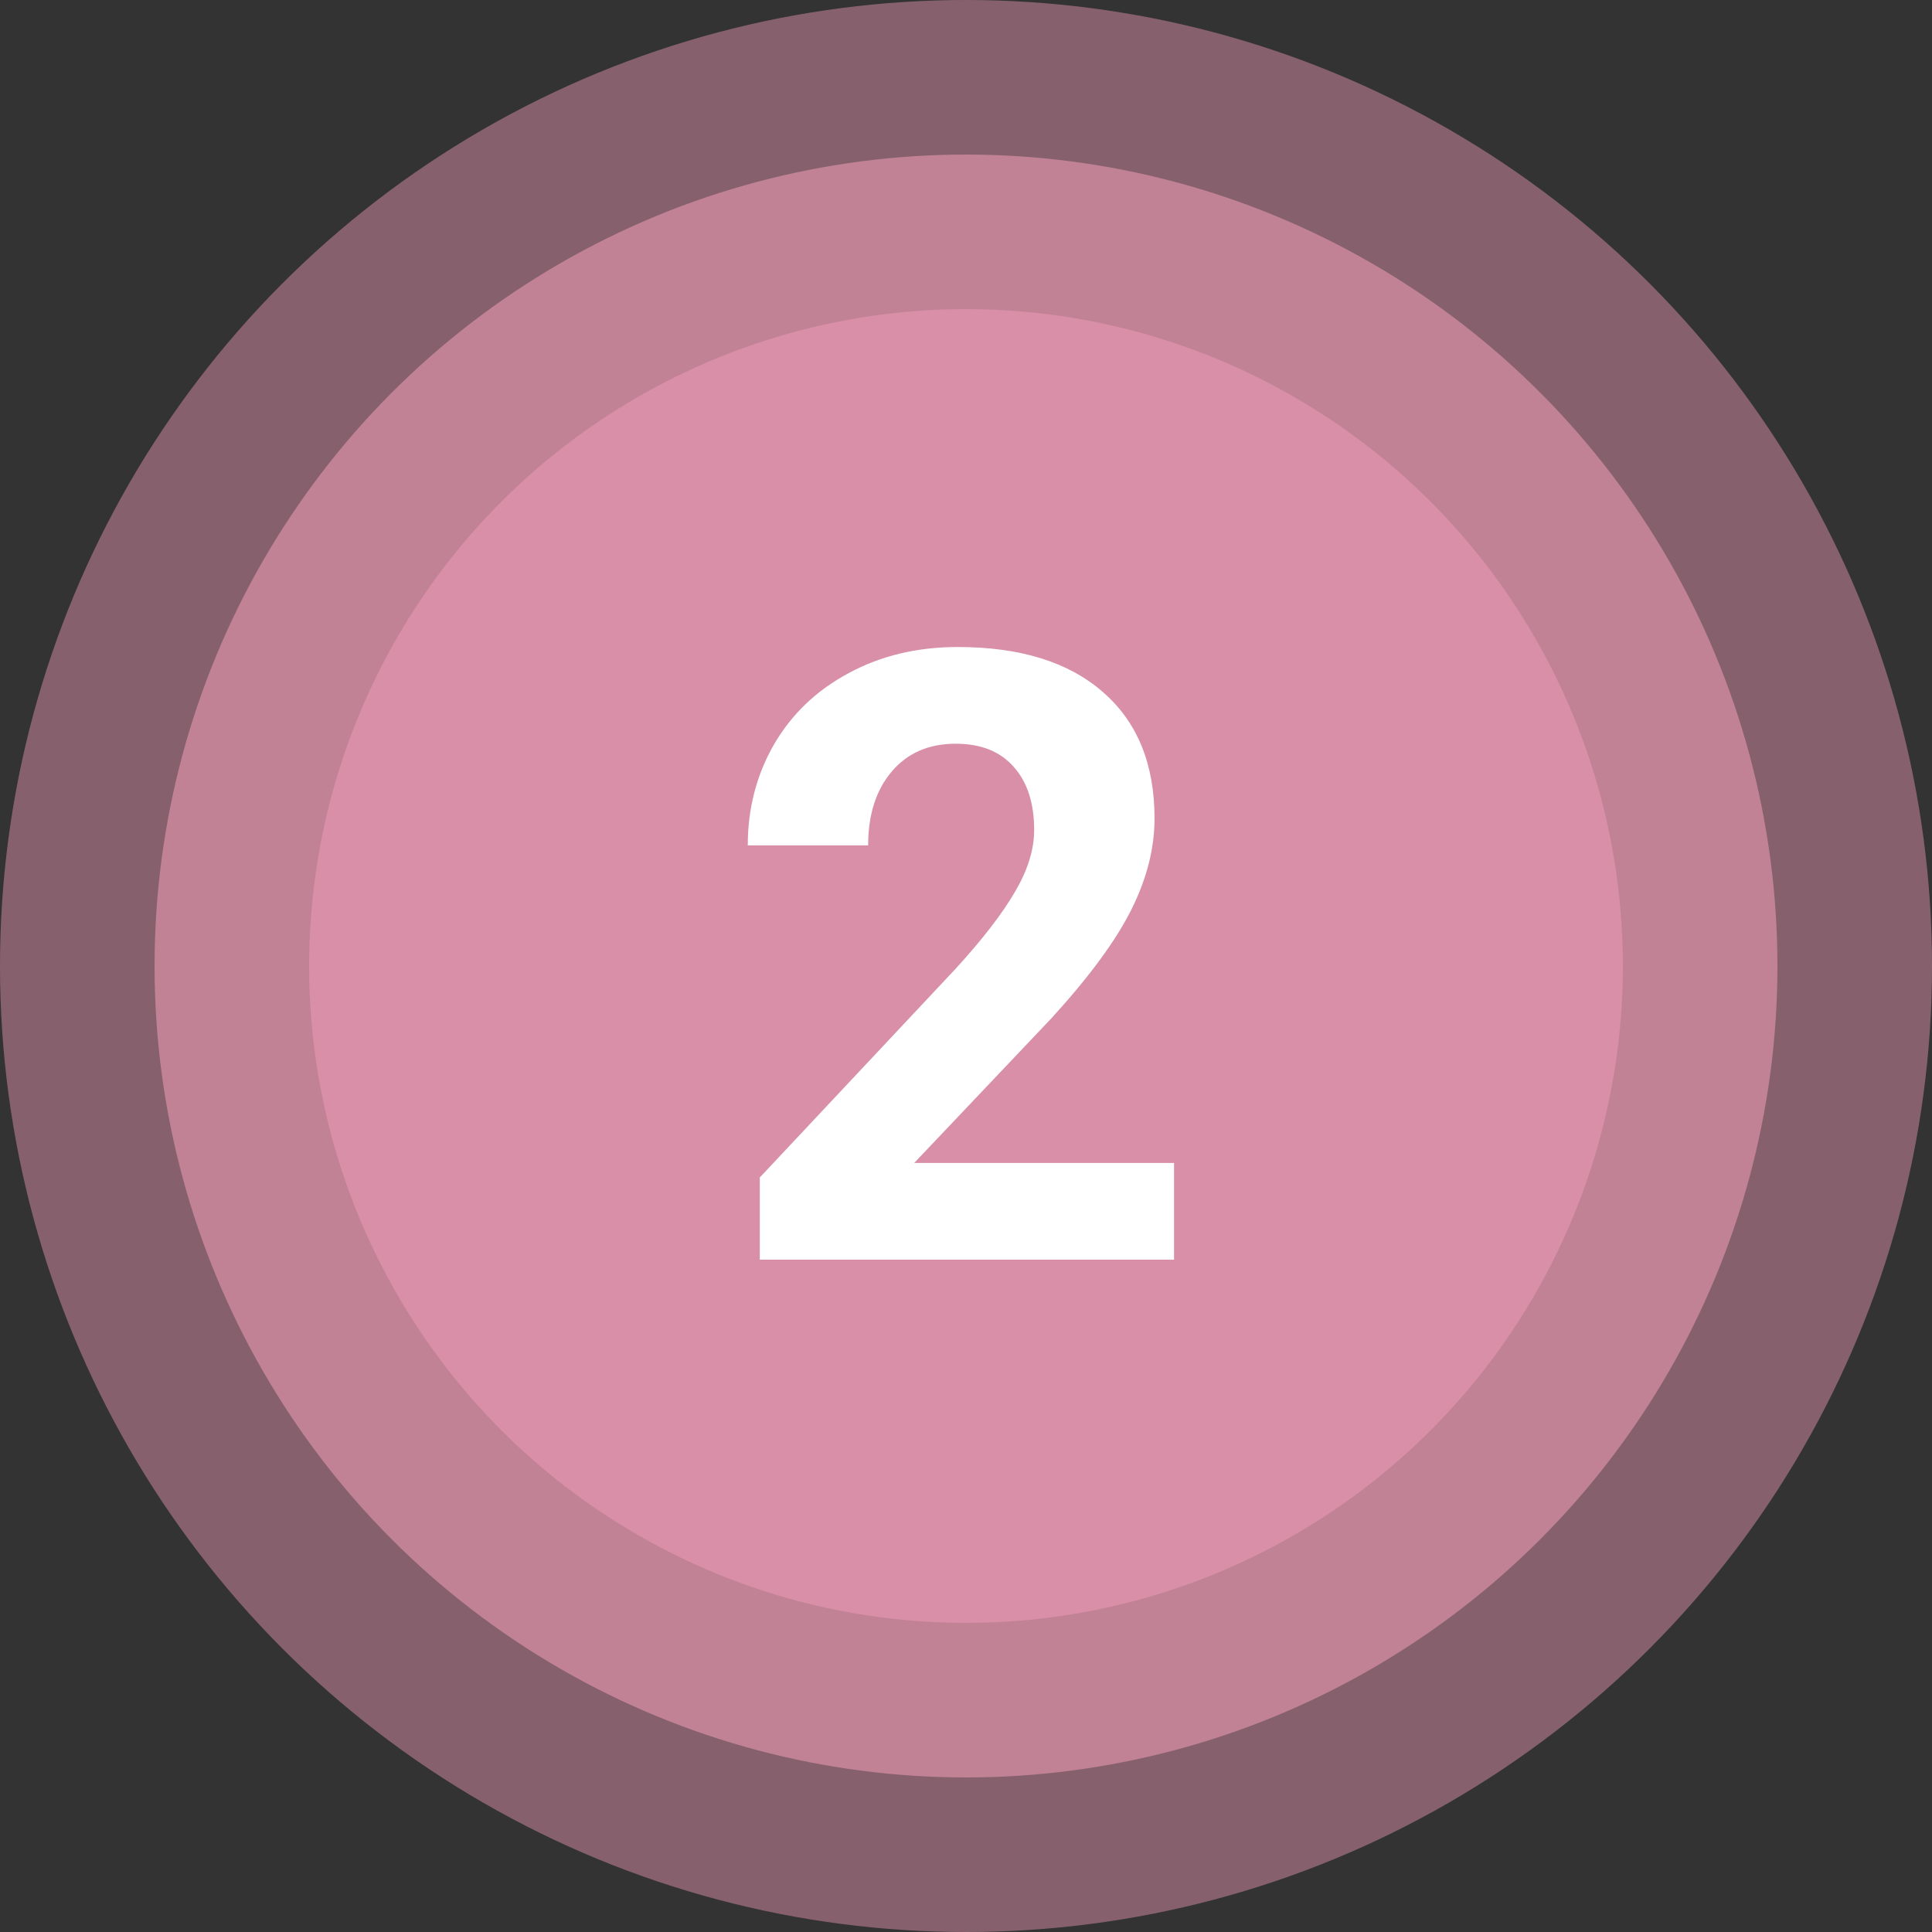 <?xml version="1.0" encoding="UTF-8"?> <svg xmlns="http://www.w3.org/2000/svg" width="250" height="250" viewBox="0 0 250 250" fill="none"><rect x="0" y="0" width="250" height="250" fill="#333333" stroke="none"/> <circle cx="125" cy="125" r="125" fill="#DB90A9" fill-opacity="0.5"></circle> <circle cx="125" cy="125" r="105" fill="#DB90A9" fill-opacity="0.7"></circle> <circle cx="125" cy="125" r="85" fill="#DB90A9" fill-opacity="0.9"></circle> <path d="M151.921 163H98.317V152.365L123.615 125.402C127.089 121.607 129.649 118.295 131.296 115.466C132.979 112.637 133.82 109.951 133.82 107.409C133.82 103.936 132.943 101.215 131.188 99.245C129.434 97.24 126.927 96.237 123.669 96.237C120.16 96.237 117.385 97.455 115.344 99.89C113.339 102.289 112.336 105.458 112.336 109.396H96.76C96.76 104.634 97.888 100.284 100.144 96.345C102.435 92.406 105.658 89.326 109.812 87.106C113.965 84.851 118.674 83.723 123.938 83.723C131.994 83.723 138.243 85.656 142.683 89.523C147.159 93.391 149.396 98.851 149.396 105.905C149.396 109.772 148.394 113.711 146.389 117.722C144.383 121.732 140.946 126.405 136.076 131.74L118.298 150.485H151.921V163Z" fill="white"></path> </svg> 